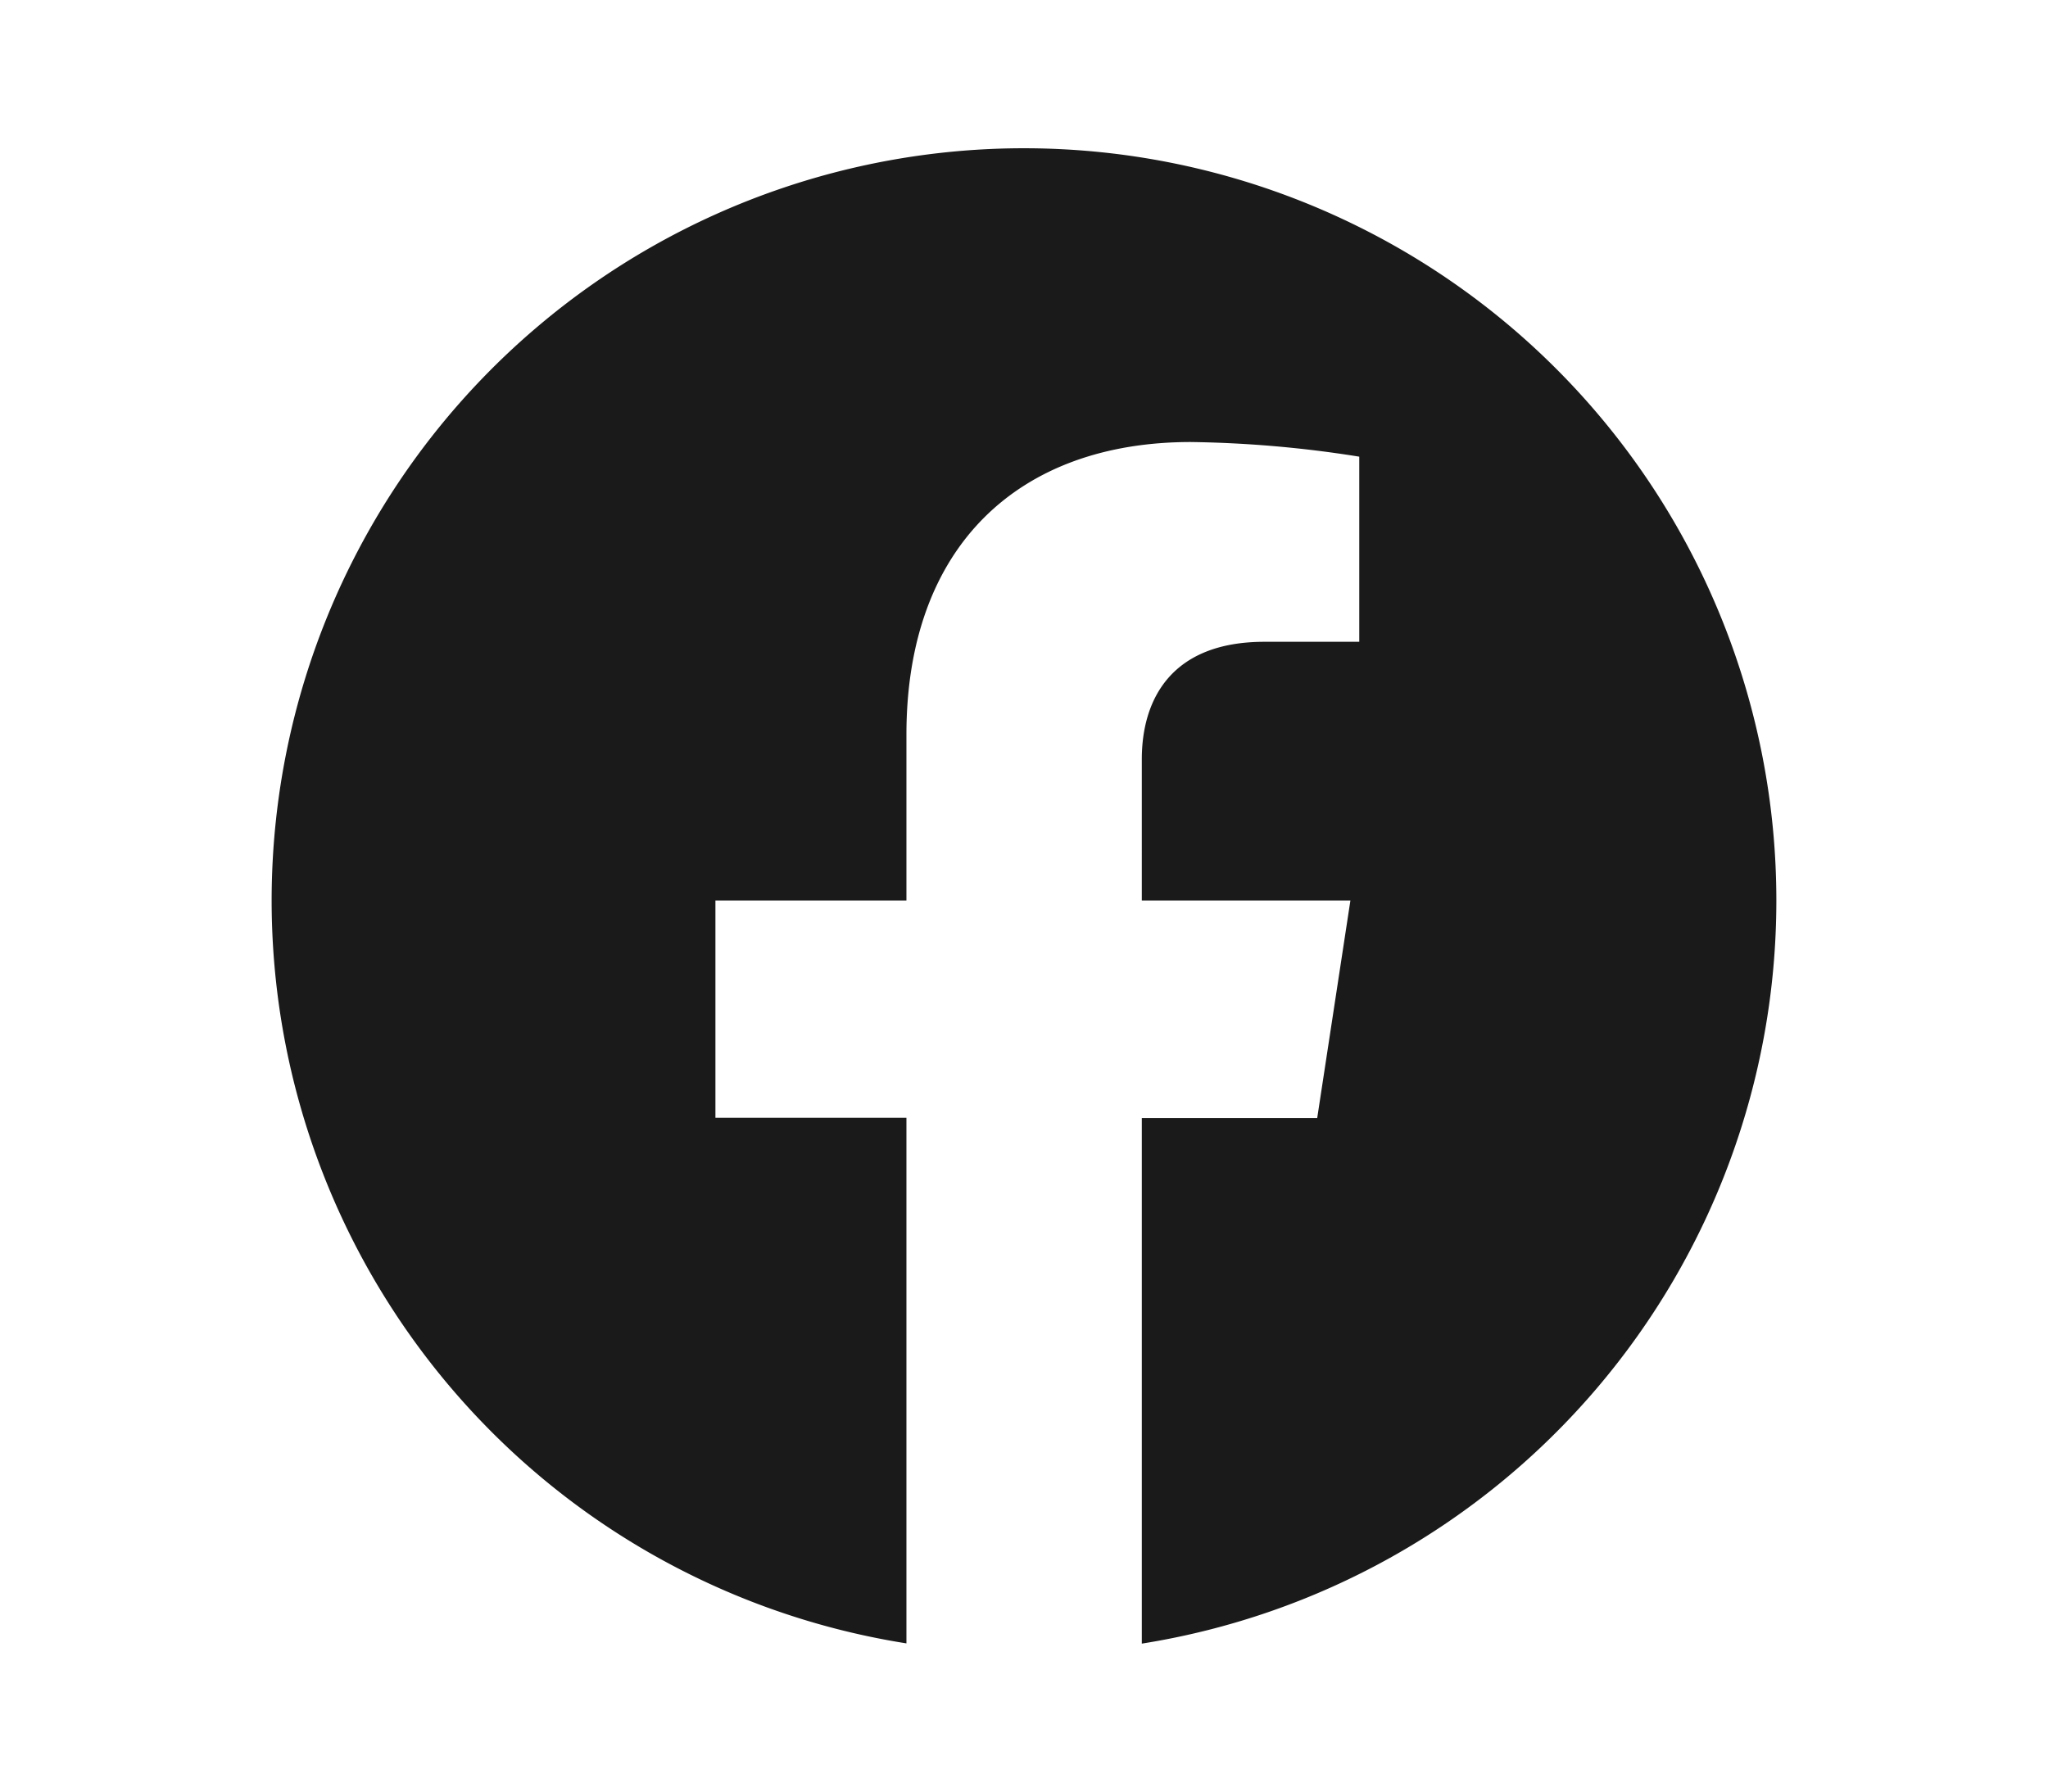 <svg id="Layer_1" data-name="Layer 1" xmlns="http://www.w3.org/2000/svg" viewBox="0 0 432 378"><defs><style>.cls-1{fill:#1a1a1a;}</style></defs><g id="Group_6" data-name="Group 6"><path id="Path_14" data-name="Path 14" class="cls-1" d="M374.7,190A158.7,158.7,0,1,0,191.2,346.73V235.83H150.91V190H191.2V155c0-39.78,23.69-61.74,60-61.74a244.35,244.35,0,0,1,35.52,3.09v39.06h-20c-19.72,0-25.87,12.24-25.87,24.79V190h44l-7,45.88h-37v110.9A158.74,158.74,0,0,0,374.7,190Z"/></g></svg>